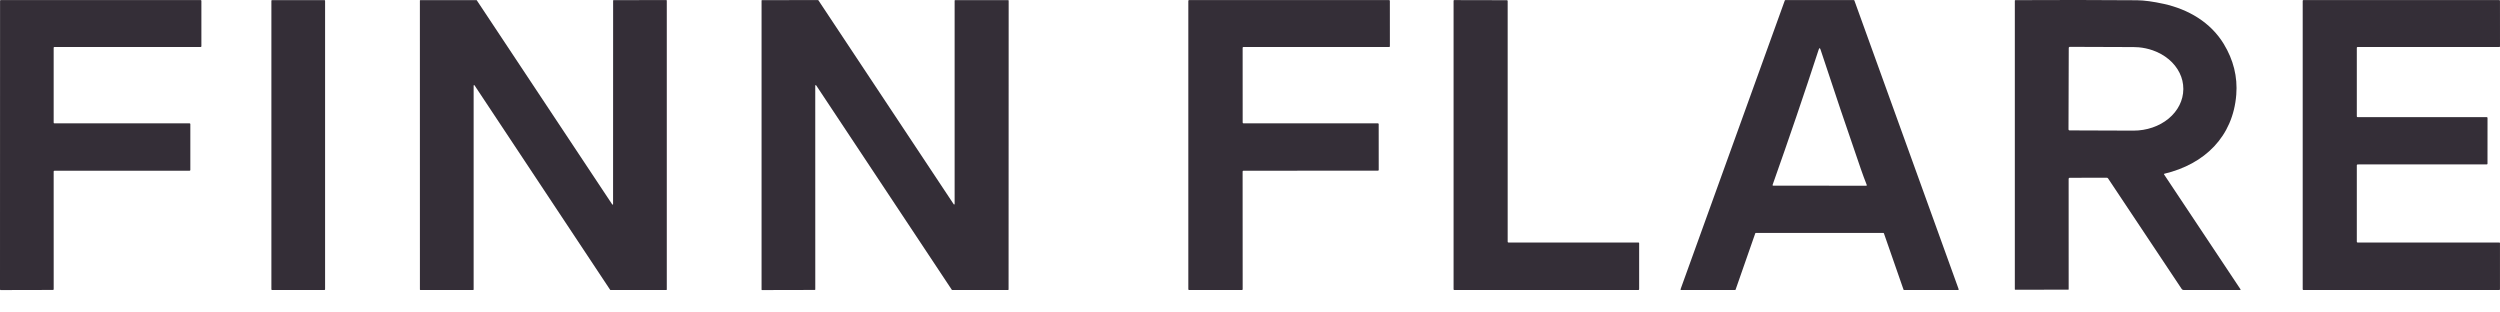 <?xml version="1.0" encoding="UTF-8"?> <svg xmlns="http://www.w3.org/2000/svg" width="88" height="11" viewBox="0 0 88 11" fill="none"><path d="M1.865 10.206L0.025 10.21C0.021 10.21 0.018 10.209 0.015 10.208C0.012 10.206 0.01 10.205 0.007 10.202C0.005 10.2 0.003 10.197 0.002 10.194C0.001 10.191 0 10.188 0 10.185L0.002 0.027C0.002 0.02 0.004 0.014 0.009 0.01C0.014 0.005 0.02 0.002 0.026 0.002H7.064C7.071 0.002 7.077 0.005 7.082 0.01C7.086 0.014 7.089 0.02 7.089 0.027V1.629C7.089 1.636 7.086 1.642 7.082 1.647C7.077 1.652 7.071 1.654 7.064 1.654H1.914C1.907 1.654 1.901 1.657 1.896 1.661C1.892 1.666 1.889 1.672 1.889 1.679V4.317C1.889 4.324 1.892 4.33 1.896 4.335C1.901 4.339 1.907 4.342 1.914 4.342H6.675C6.682 4.342 6.688 4.344 6.692 4.349C6.697 4.354 6.7 4.36 6.7 4.366V5.985C6.7 5.991 6.697 5.998 6.692 6.002C6.688 6.007 6.682 6.009 6.675 6.009L1.914 6.011C1.907 6.011 1.901 6.013 1.896 6.018C1.892 6.022 1.889 6.029 1.889 6.035L1.89 10.182C1.89 10.188 1.887 10.194 1.883 10.199C1.878 10.204 1.872 10.206 1.865 10.206Z" fill="#342E37"></path><path d="M11.421 0.004H9.575C9.563 0.004 9.553 0.013 9.553 0.025V10.186C9.553 10.198 9.563 10.208 9.575 10.208H11.421C11.433 10.208 11.443 10.198 11.443 10.186V0.025C11.443 0.013 11.433 0.004 11.421 0.004Z" fill="#342E37"></path><path d="M21.599 0.004L23.455 0.003C23.459 0.003 23.463 0.005 23.466 0.008C23.469 0.011 23.471 0.015 23.471 0.02V10.192C23.471 10.196 23.469 10.2 23.466 10.204C23.463 10.207 23.459 10.208 23.455 10.208L21.491 10.208C21.488 10.208 21.486 10.207 21.483 10.206C21.481 10.205 21.479 10.203 21.477 10.201L16.703 3.003C16.701 3 16.698 2.998 16.695 2.997C16.691 2.995 16.688 2.995 16.684 2.996C16.681 2.997 16.678 3 16.676 3.002C16.674 3.005 16.672 3.009 16.672 3.012L16.672 10.191C16.672 10.196 16.67 10.2 16.667 10.203C16.664 10.206 16.66 10.208 16.655 10.208L14.797 10.208C14.793 10.208 14.789 10.207 14.786 10.204C14.783 10.2 14.781 10.196 14.781 10.192L14.78 0.02C14.78 0.016 14.782 0.012 14.785 0.009C14.788 0.006 14.793 0.004 14.797 0.004H16.77C16.772 0.004 16.775 0.004 16.777 0.006C16.78 0.007 16.782 0.009 16.783 0.011L21.55 7.195C21.552 7.198 21.555 7.201 21.558 7.202C21.561 7.203 21.565 7.203 21.569 7.202C21.572 7.201 21.575 7.199 21.577 7.196C21.579 7.193 21.58 7.19 21.58 7.186L21.582 0.02C21.582 0.016 21.584 0.012 21.587 0.009C21.59 0.006 21.594 0.004 21.599 0.004Z" fill="#342E37"></path><path d="M33.603 7.181V0.021C33.603 0.016 33.605 0.012 33.608 0.009C33.611 0.006 33.615 0.004 33.62 0.004L35.487 0.005C35.492 0.005 35.496 0.007 35.5 0.01C35.503 0.014 35.505 0.018 35.505 0.022L35.502 10.19C35.502 10.195 35.501 10.199 35.497 10.202C35.494 10.206 35.49 10.207 35.485 10.207L33.519 10.208C33.516 10.208 33.513 10.208 33.511 10.206C33.508 10.205 33.506 10.203 33.504 10.201L28.729 3.004C28.727 3.001 28.724 2.999 28.72 2.997C28.717 2.996 28.713 2.996 28.709 2.997C28.706 2.998 28.703 3 28.701 3.003C28.698 3.006 28.697 3.01 28.697 3.013L28.698 10.189C28.698 10.193 28.696 10.197 28.693 10.201C28.69 10.204 28.685 10.206 28.681 10.206L26.824 10.21C26.822 10.21 26.82 10.21 26.817 10.209C26.815 10.208 26.814 10.207 26.812 10.205C26.81 10.203 26.809 10.202 26.808 10.2C26.807 10.197 26.807 10.195 26.807 10.193L26.807 0.021C26.807 0.019 26.808 0.016 26.809 0.014C26.81 0.012 26.811 0.01 26.812 0.009C26.814 0.007 26.816 0.006 26.818 0.005C26.82 0.004 26.822 0.004 26.825 0.004L28.794 0.003C28.797 0.003 28.799 0.004 28.802 0.005C28.805 0.007 28.807 0.009 28.808 0.011L33.571 7.19C33.573 7.193 33.576 7.195 33.58 7.197C33.583 7.198 33.587 7.198 33.59 7.197C33.594 7.196 33.597 7.194 33.599 7.191C33.602 7.188 33.603 7.184 33.603 7.181Z" fill="#342E37"></path><path d="M43.741 1.68L43.742 4.315C43.742 4.322 43.745 4.329 43.75 4.334C43.755 4.339 43.761 4.342 43.768 4.342H48.504C48.511 4.342 48.518 4.345 48.523 4.349C48.528 4.354 48.53 4.361 48.53 4.368L48.531 5.982C48.531 5.989 48.528 5.996 48.523 6.001C48.518 6.006 48.512 6.008 48.505 6.008L43.767 6.009C43.76 6.009 43.753 6.012 43.748 6.017C43.743 6.022 43.74 6.028 43.74 6.035L43.742 10.182C43.742 10.189 43.74 10.196 43.735 10.201C43.73 10.206 43.723 10.209 43.716 10.209H41.855C41.849 10.209 41.842 10.206 41.837 10.201C41.832 10.196 41.829 10.189 41.829 10.182V0.029C41.829 0.022 41.832 0.015 41.837 0.01C41.842 0.005 41.849 0.002 41.855 0.002H48.897C48.904 0.002 48.91 0.005 48.915 0.01C48.92 0.015 48.923 0.022 48.923 0.029L48.924 1.628C48.924 1.631 48.923 1.635 48.922 1.638C48.92 1.641 48.918 1.644 48.916 1.646C48.913 1.649 48.911 1.651 48.907 1.652C48.904 1.653 48.901 1.654 48.897 1.654H43.768C43.761 1.654 43.754 1.657 43.749 1.662C43.744 1.667 43.741 1.673 43.741 1.68Z" fill="#342E37"></path><path d="M53.095 8.536L57.673 8.536C57.677 8.536 57.68 8.537 57.683 8.538C57.686 8.539 57.689 8.541 57.691 8.543C57.693 8.546 57.695 8.548 57.696 8.551C57.698 8.554 57.698 8.558 57.698 8.561V10.183C57.698 10.19 57.696 10.196 57.691 10.2C57.686 10.205 57.68 10.208 57.673 10.208L51.19 10.209C51.184 10.209 51.177 10.206 51.173 10.202C51.168 10.197 51.166 10.191 51.166 10.184V0.027C51.166 0.024 51.166 0.021 51.167 0.018C51.169 0.015 51.17 0.012 51.173 0.01C51.175 0.008 51.178 0.006 51.181 0.005C51.184 0.003 51.187 0.003 51.19 0.003L53.045 0.007C53.051 0.007 53.058 0.01 53.062 0.014C53.067 0.019 53.07 0.025 53.07 0.032L53.07 8.511C53.07 8.517 53.073 8.524 53.077 8.528C53.082 8.533 53.088 8.536 53.095 8.536Z" fill="#342E37"></path><path d="M82.96 1.68V4.098C82.96 4.104 82.963 4.111 82.968 4.116C82.972 4.121 82.979 4.123 82.986 4.123H87.535C87.542 4.123 87.548 4.126 87.553 4.131C87.558 4.136 87.561 4.142 87.561 4.149L87.56 5.762C87.56 5.768 87.558 5.775 87.553 5.78C87.548 5.785 87.541 5.787 87.534 5.787L82.986 5.788C82.979 5.788 82.972 5.791 82.968 5.796C82.963 5.801 82.96 5.807 82.96 5.814V8.511C82.96 8.517 82.963 8.524 82.968 8.529C82.972 8.534 82.979 8.536 82.986 8.536H87.973C87.977 8.536 87.98 8.537 87.983 8.538C87.986 8.54 87.989 8.541 87.991 8.544C87.994 8.546 87.996 8.549 87.997 8.552C87.998 8.555 87.999 8.559 87.999 8.562L87.999 10.183C87.999 10.19 87.997 10.196 87.992 10.201C87.987 10.206 87.981 10.209 87.974 10.209H81.081C81.074 10.209 81.067 10.206 81.062 10.201C81.058 10.196 81.055 10.19 81.055 10.183V0.028C81.055 0.021 81.058 0.015 81.062 0.01C81.067 0.005 81.074 0.002 81.081 0.002H87.973C87.98 0.002 87.987 0.005 87.991 0.01C87.996 0.015 87.999 0.021 87.999 0.028L88 1.628C88 1.632 87.999 1.635 87.998 1.638C87.997 1.641 87.995 1.644 87.993 1.647C87.99 1.649 87.987 1.651 87.984 1.652C87.981 1.653 87.978 1.654 87.974 1.654H82.986C82.979 1.654 82.972 1.657 82.968 1.662C82.963 1.667 82.96 1.673 82.96 1.68Z" fill="#342E37"></path><path fill-rule="evenodd" clip-rule="evenodd" d="M72.817 10.184L72.816 6.301C72.816 6.273 72.83 6.258 72.859 6.258L74.159 6.256C74.168 6.255 74.176 6.258 74.184 6.262C74.192 6.266 74.198 6.272 74.203 6.279L76.796 10.172C76.812 10.196 76.835 10.208 76.864 10.208H78.846C78.87 10.208 78.876 10.198 78.862 10.178L76.176 6.142C76.174 6.14 76.174 6.137 76.173 6.134C76.173 6.131 76.173 6.128 76.174 6.126C76.175 6.123 76.177 6.12 76.179 6.119C76.182 6.117 76.184 6.115 76.187 6.115C77.601 5.779 78.601 4.812 78.717 3.332C78.766 2.704 78.618 2.109 78.275 1.545C77.811 0.782 77.027 0.328 76.166 0.137C75.791 0.054 75.476 0.012 75.221 0.009C73.825 -0.002 72.398 -0.003 70.94 0.005C70.928 0.005 70.922 0.012 70.922 0.024V10.184C70.922 10.193 70.926 10.198 70.935 10.198L72.802 10.197C72.806 10.197 72.81 10.196 72.812 10.194C72.815 10.191 72.817 10.188 72.817 10.184ZM75.283 1.665C75.224 1.66 75.165 1.657 75.105 1.657L72.858 1.649C72.853 1.649 72.848 1.65 72.844 1.652C72.839 1.654 72.835 1.657 72.832 1.66C72.828 1.664 72.825 1.668 72.823 1.672C72.821 1.677 72.82 1.682 72.82 1.687L72.811 4.552C72.811 4.562 72.814 4.571 72.822 4.578C72.828 4.585 72.837 4.589 72.845 4.589C72.847 4.59 72.848 4.59 72.849 4.59L75.096 4.598C75.56 4.599 76.007 4.447 76.336 4.174C76.665 3.901 76.851 3.529 76.853 3.141V3.126C76.853 2.934 76.809 2.743 76.721 2.566C76.634 2.388 76.505 2.226 76.343 2.09C76.181 1.954 75.988 1.845 75.776 1.771C75.618 1.716 75.452 1.68 75.283 1.665Z" fill="#342E37"></path><path fill-rule="evenodd" clip-rule="evenodd" d="M61.093 10.195L61.785 8.214C61.786 8.21 61.789 8.206 61.792 8.204C61.796 8.201 61.8 8.2 61.805 8.2H66.294C66.299 8.2 66.303 8.201 66.306 8.204C66.31 8.206 66.313 8.21 66.314 8.214L67.004 10.195C67.005 10.199 67.008 10.202 67.011 10.205C67.015 10.207 67.019 10.209 67.024 10.209L68.925 10.208C68.928 10.208 68.932 10.207 68.935 10.206C68.938 10.204 68.94 10.202 68.942 10.199C68.944 10.196 68.945 10.193 68.946 10.19C68.946 10.186 68.946 10.183 68.945 10.18L65.274 0.017C65.272 0.013 65.27 0.009 65.266 0.007C65.263 0.005 65.258 0.003 65.254 0.003H62.845C62.841 0.003 62.837 0.005 62.833 0.007C62.83 0.009 62.827 0.013 62.825 0.017L59.156 10.18C59.155 10.184 59.154 10.187 59.155 10.19C59.155 10.194 59.156 10.197 59.158 10.2C59.16 10.202 59.163 10.204 59.166 10.206C59.169 10.208 59.172 10.208 59.176 10.208H61.074C61.078 10.208 61.082 10.207 61.086 10.205C61.089 10.202 61.092 10.199 61.093 10.195ZM64.058 1.699C64.066 1.705 64.075 1.72 64.083 1.745C64.55 3.164 65.022 4.563 65.5 5.944C65.567 6.137 65.637 6.327 65.71 6.511C65.711 6.514 65.711 6.517 65.711 6.52C65.711 6.523 65.71 6.526 65.708 6.529C65.706 6.531 65.704 6.533 65.701 6.535C65.699 6.536 65.696 6.537 65.693 6.537L62.421 6.536C62.412 6.536 62.405 6.534 62.401 6.531C62.394 6.526 62.393 6.517 62.397 6.503C62.976 4.87 63.516 3.284 64.018 1.745C64.031 1.704 64.045 1.689 64.058 1.699Z" fill="#342E37"></path></svg> 